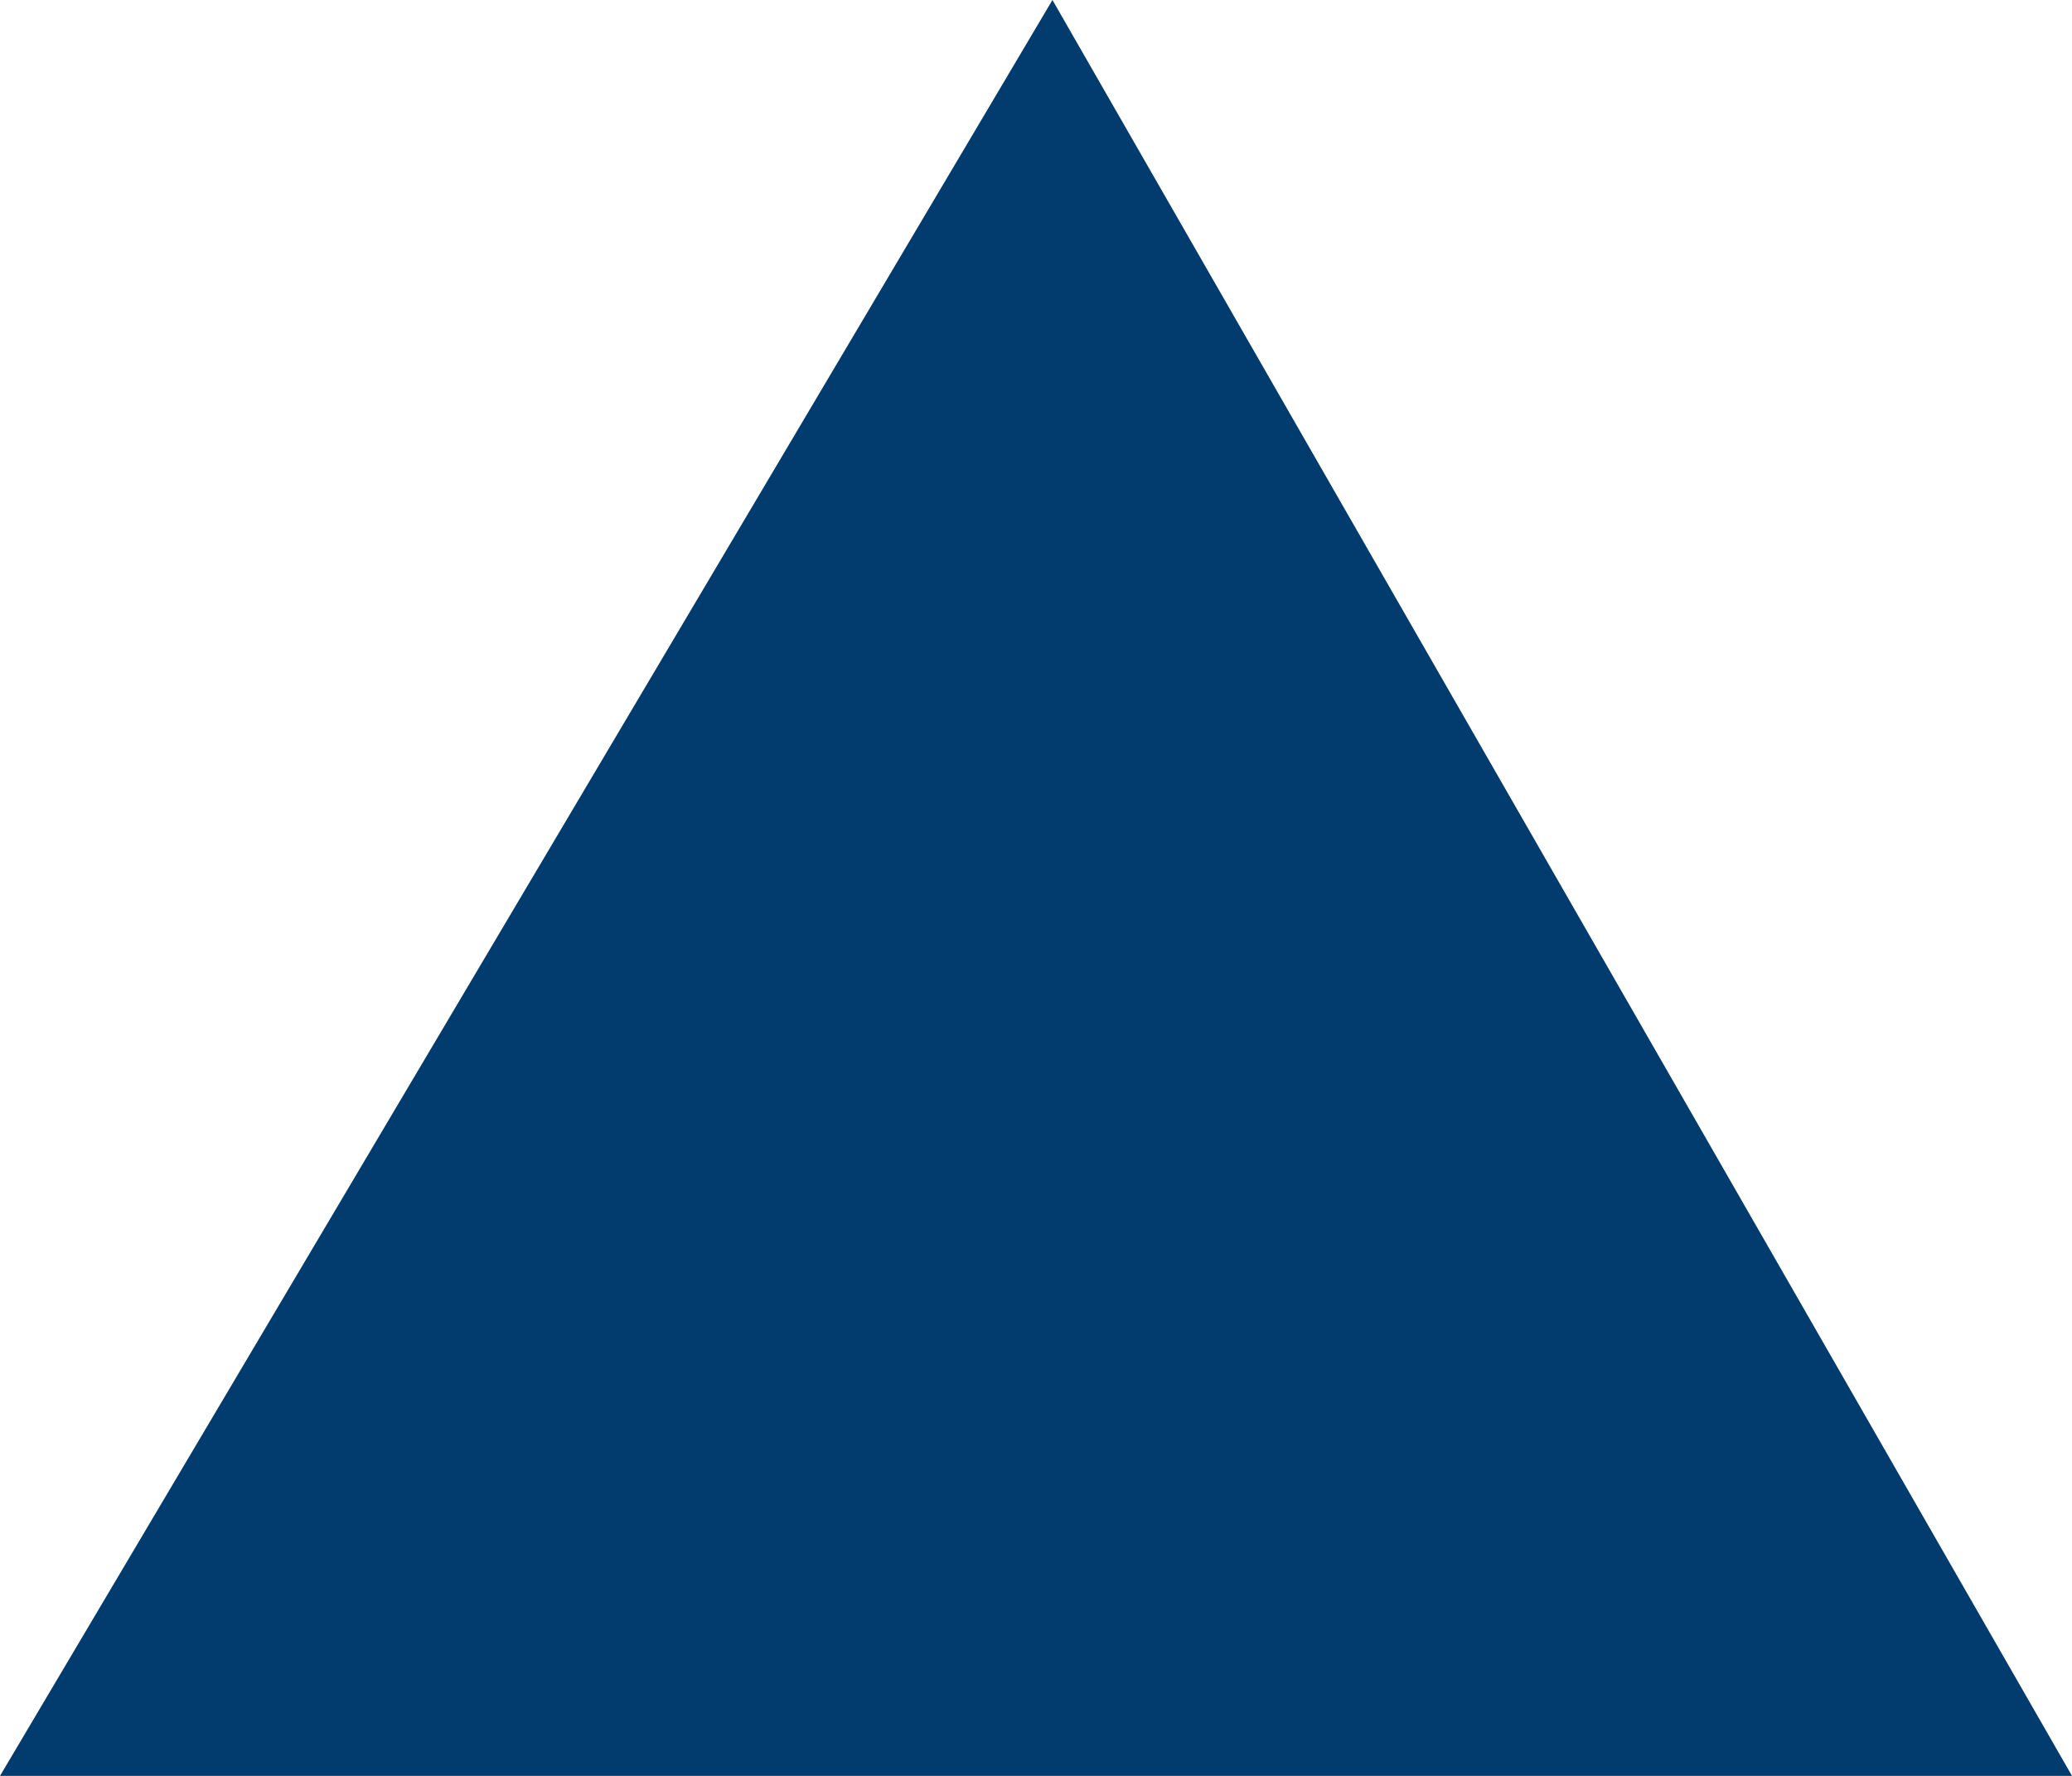 <?xml version="1.0" encoding="utf-8"?>
<!-- Generator: Adobe Illustrator 21.1.0, SVG Export Plug-In . SVG Version: 6.00 Build 0)  -->
<svg version="1.1" id="レイヤー_1" xmlns="http://www.w3.org/2000/svg" xmlns:xlink="http://www.w3.org/1999/xlink" x="0px"
	 y="0px" width="6.3px" height="5.4px" viewBox="0 0 6.3 5.4" style="enable-background:new 0 0 6.3 5.4;" xml:space="preserve">
<style type="text/css">
	.st0{fill:#023C6F;}
</style>
<polygon class="st0" points="6.3,5.4 3.2,0 0,5.4 "/>
</svg>
